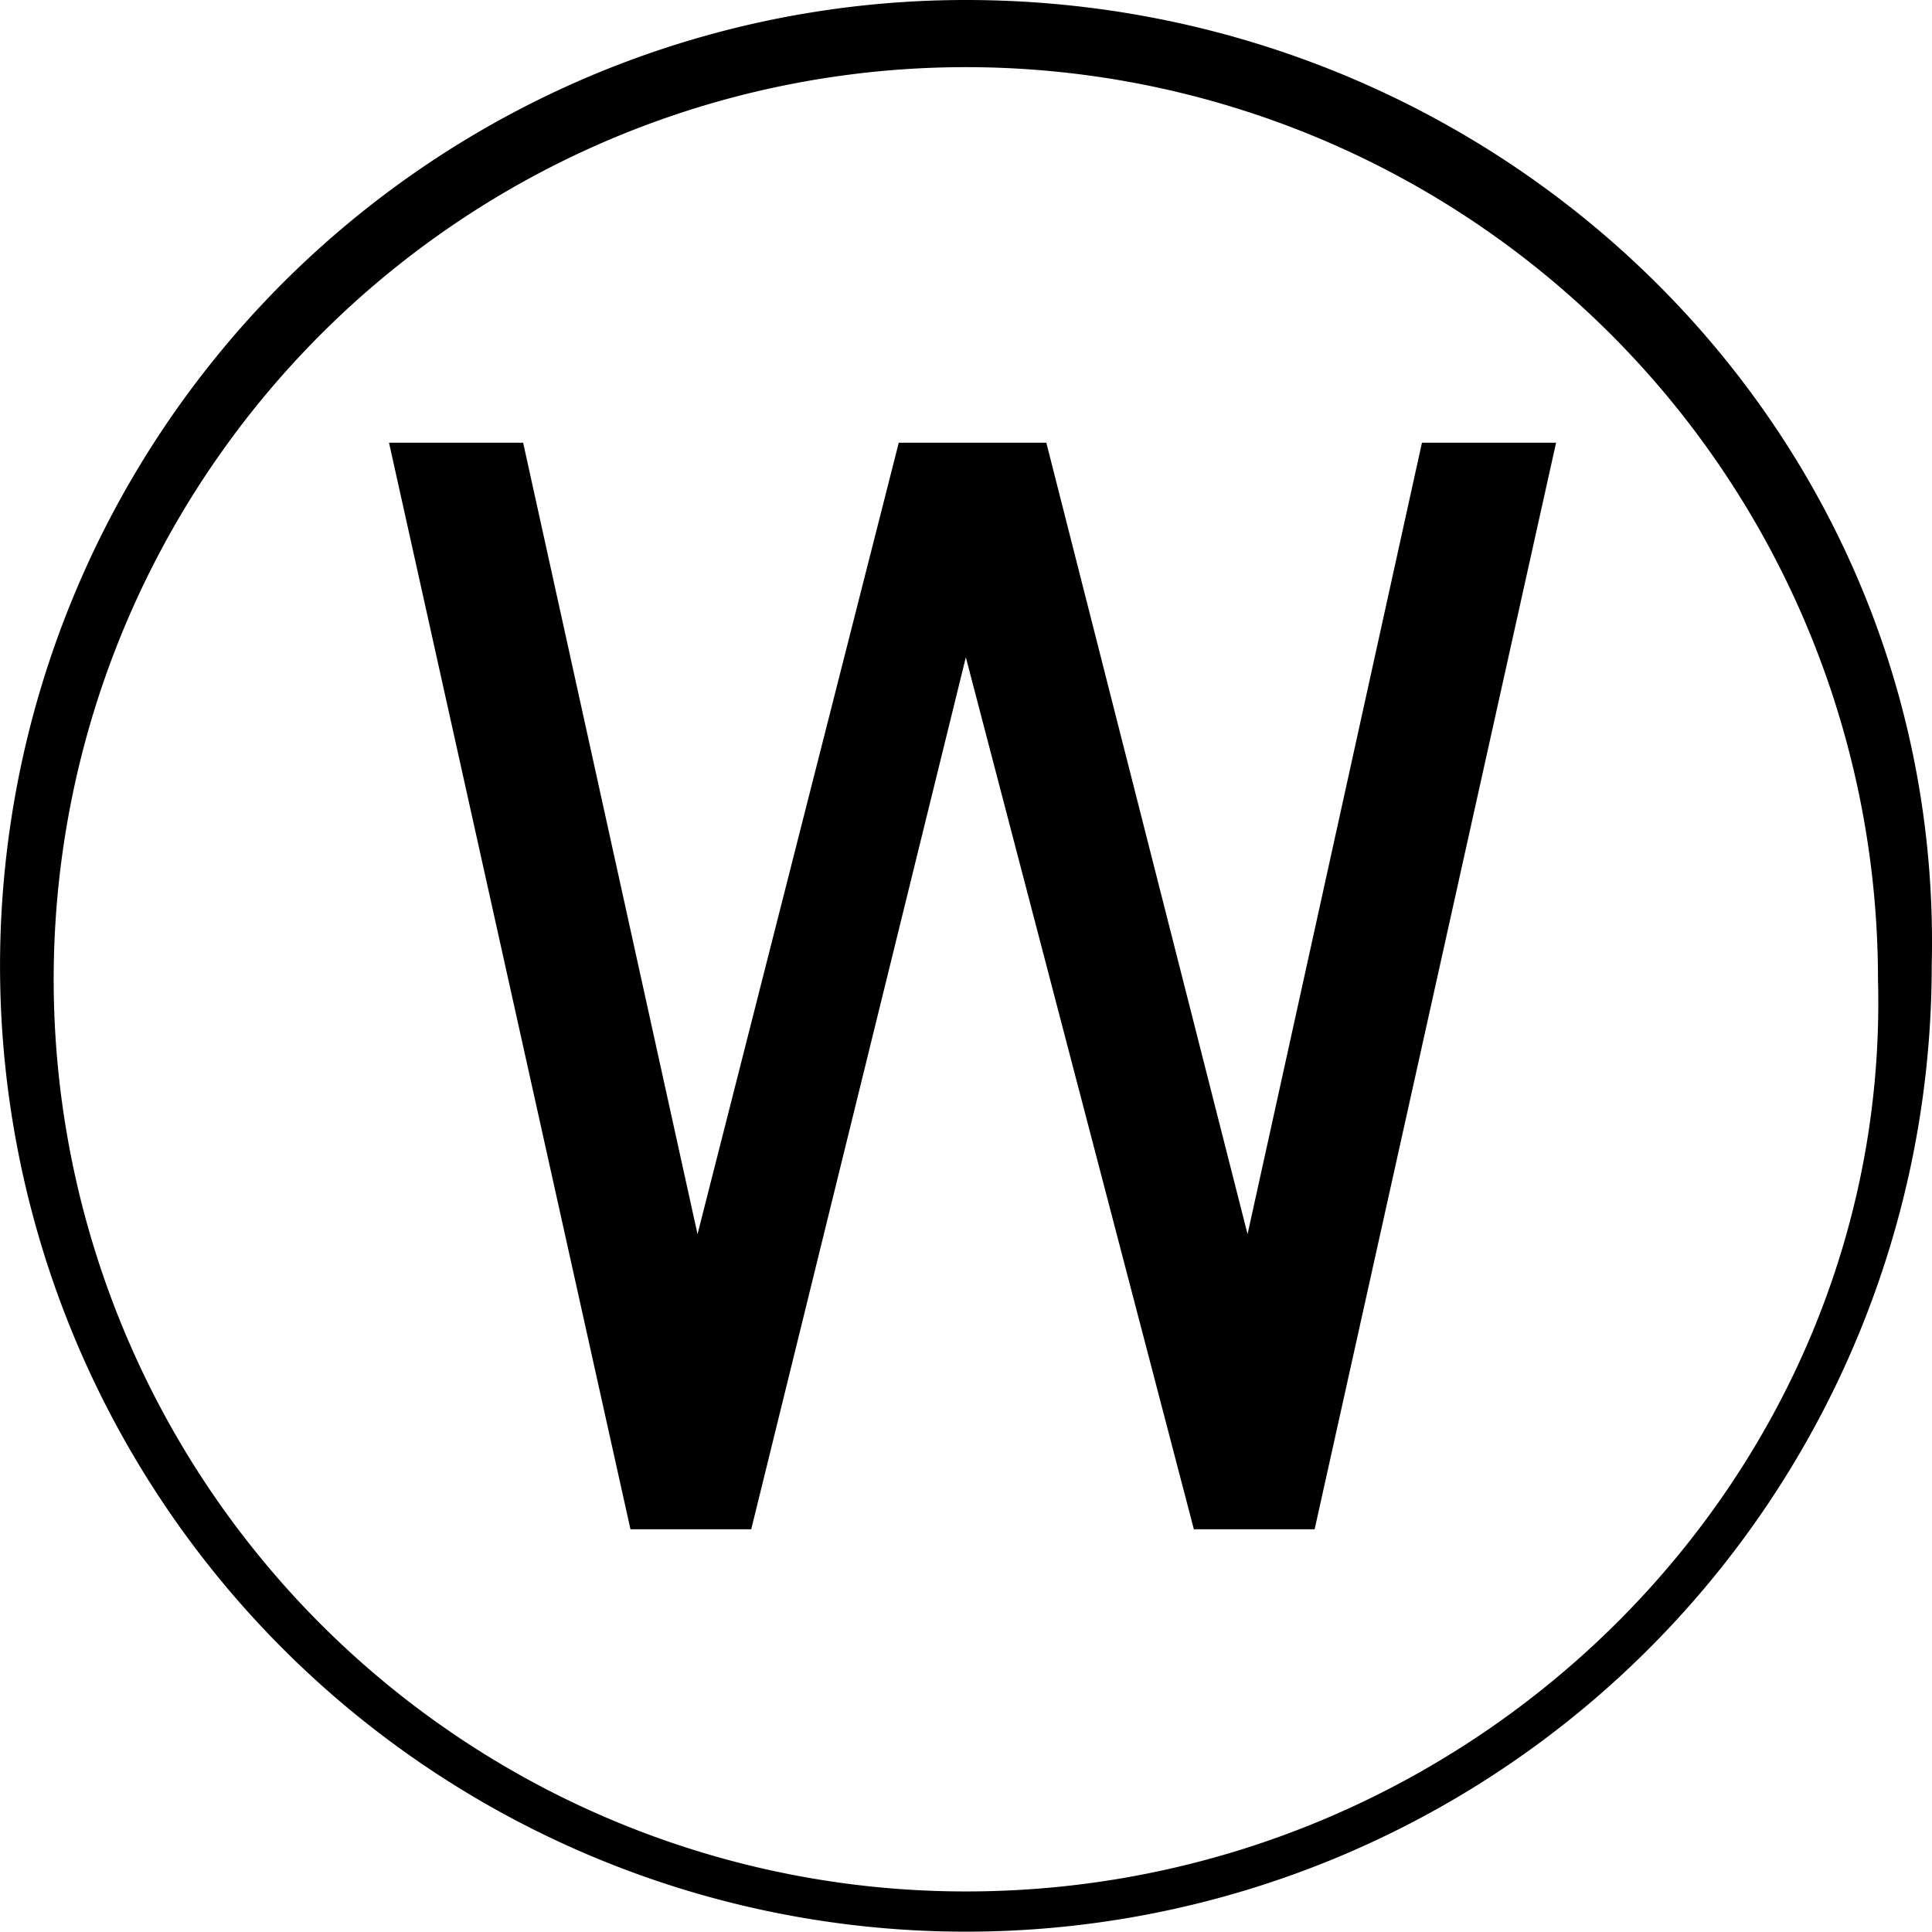 <svg id="グループ_2302" data-name="グループ 2302" xmlns="http://www.w3.org/2000/svg" width="40.879" height="40.873" viewBox="0 0 40.879 40.873">
  <path id="パス_2332" data-name="パス 2332" d="M20.436,0A20.436,20.436,0,1,0,40.873,20.436C41.156,9.083,31.79,0,20.436,0Zm0,40.021a19.3,19.3,0,1,1,19.3-19.3C40.021,31.222,31.222,40.021,20.436,40.021Z"/>
  <path id="パス_2333" data-name="パス 2333" d="M21.066,20.046,16.808,3.3H13.686L9.428,20.046,5.738,3.3H2.9L8.009,26.291h2.555L15.105,7.841,19.93,26.291h2.555L27.594,3.3H24.756Z" transform="translate(5.331 6.067)"/>
</svg>
